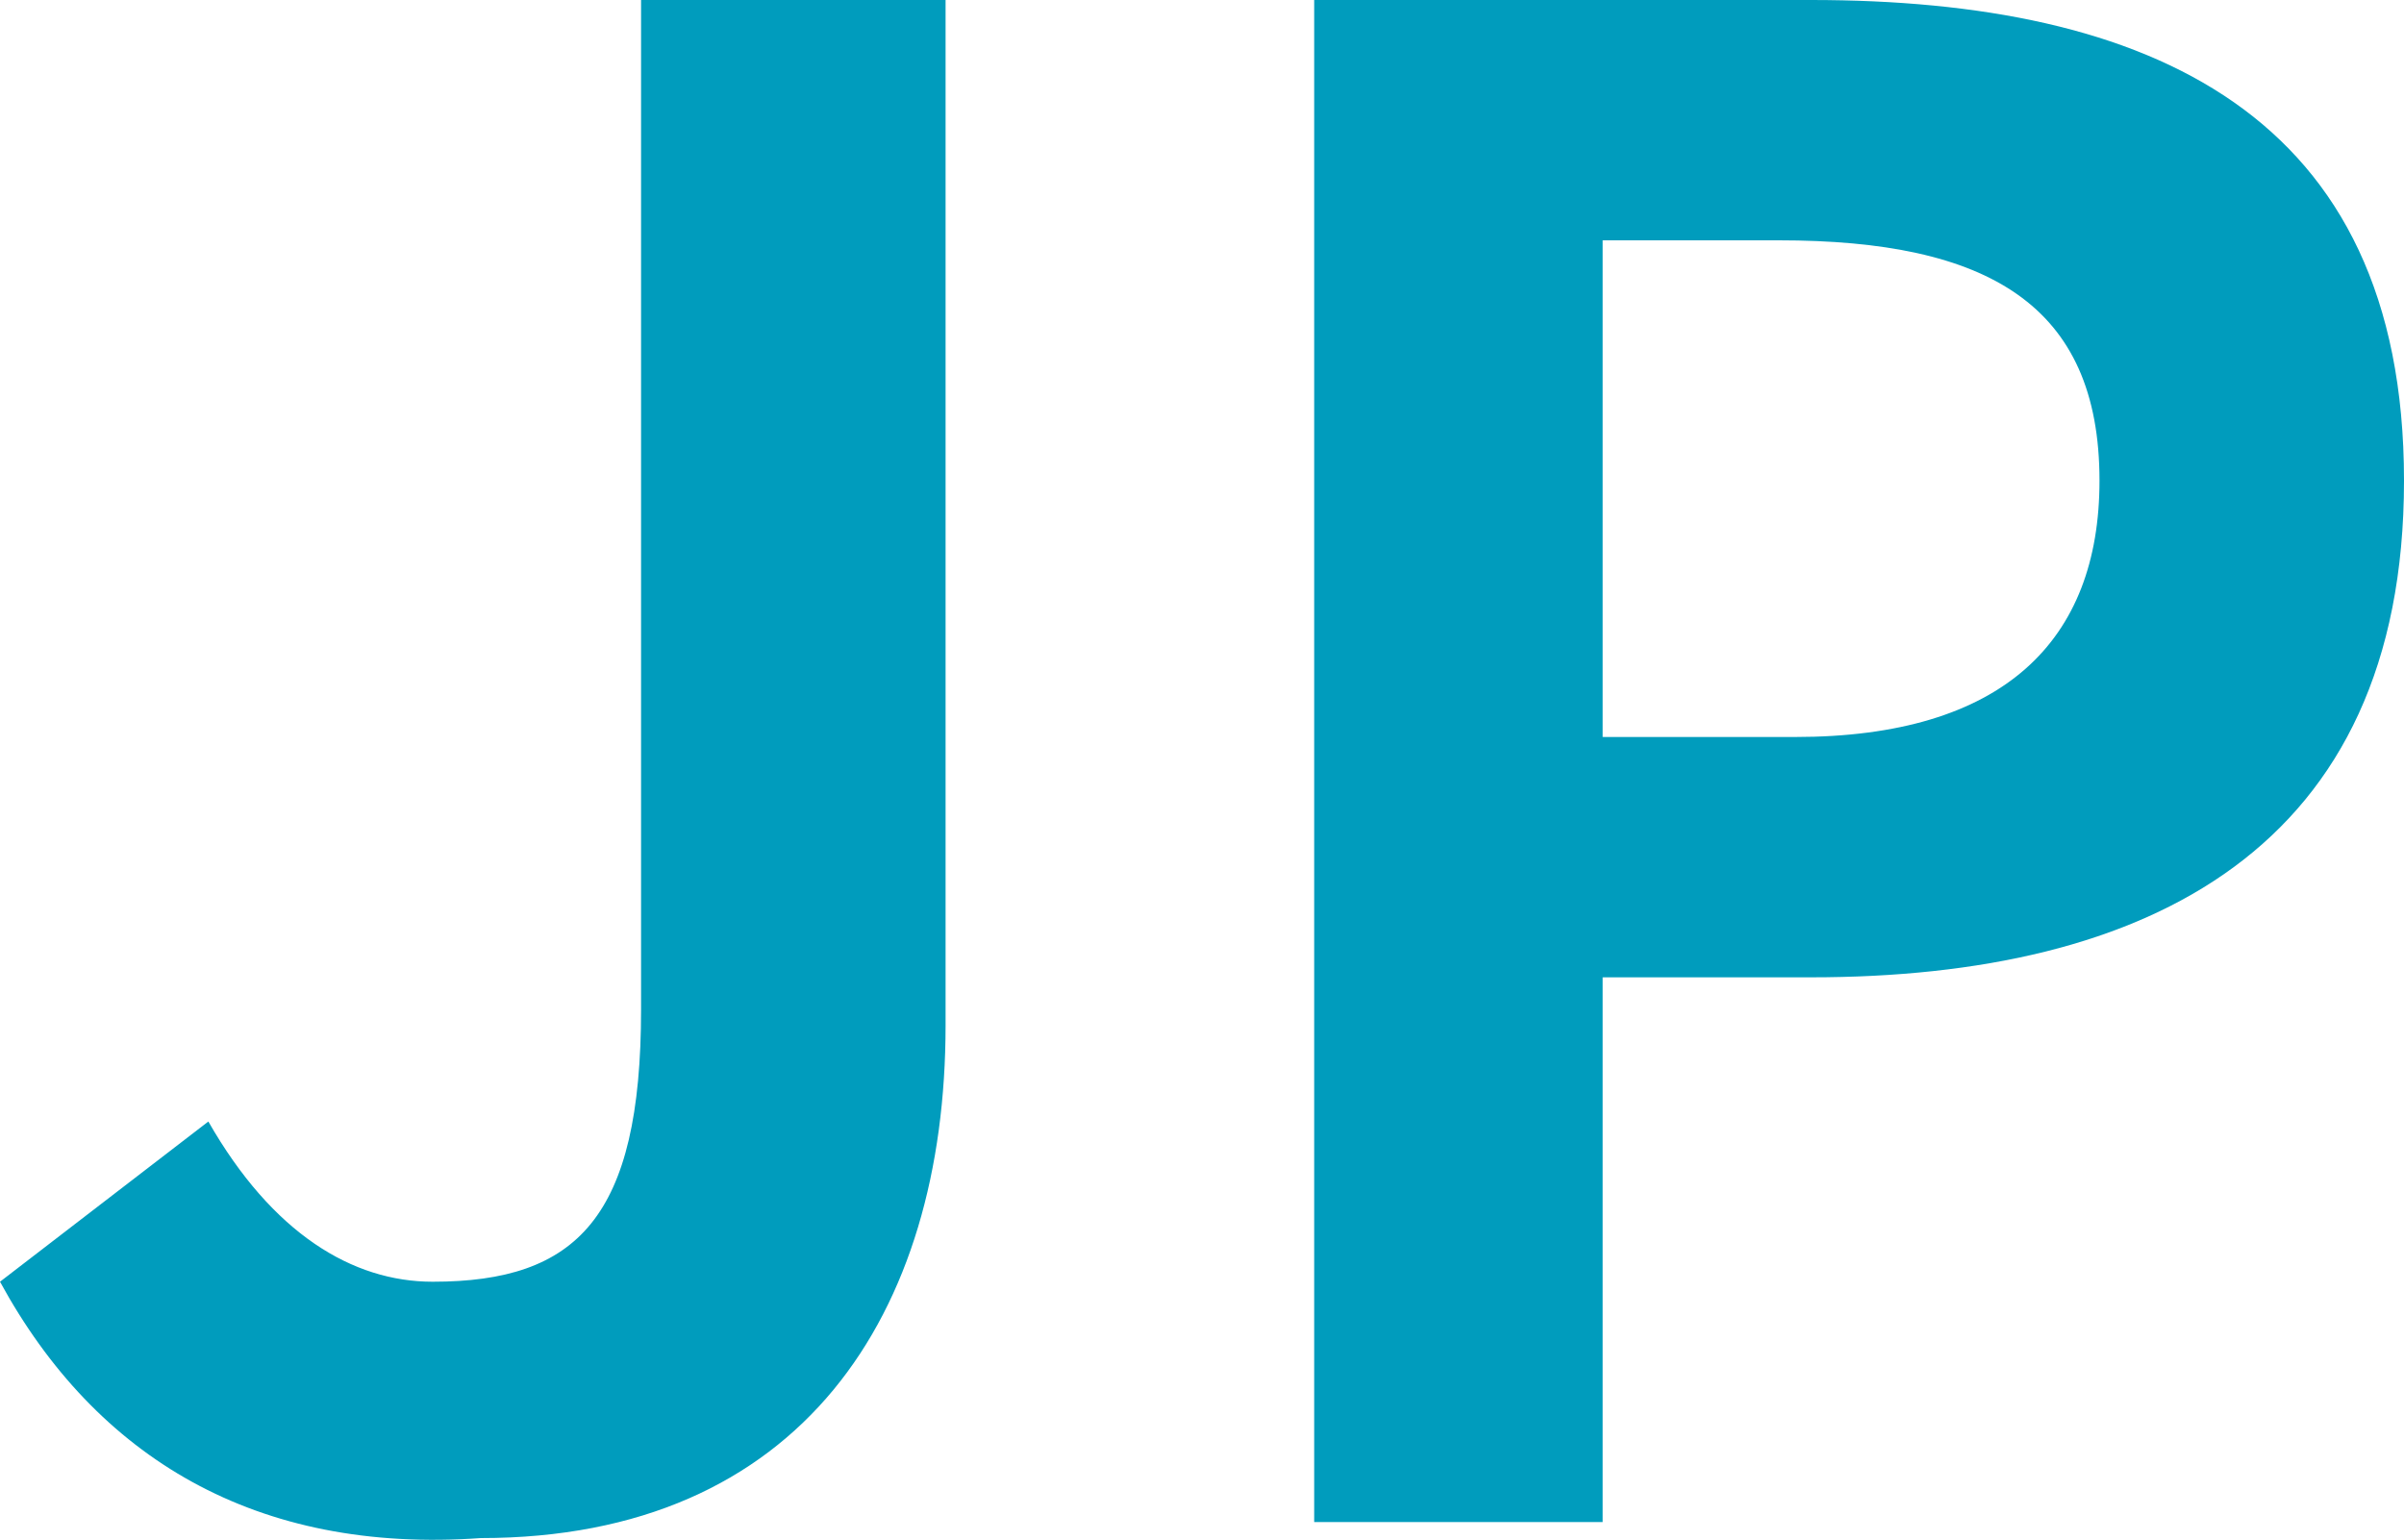<svg viewBox="0 0 15 9.61" xmlns="http://www.w3.org/2000/svg"><g fill="#009cbd"><path d="m0 8 1.3-1c.4.7.9 1 1.4 1 .9 0 1.3-.4 1.3-1.7v-6.3h1.9v6.4c0 1.8-.9 3.2-2.9 3.2-1.4.1-2.4-.5-3-1.6z"/><path d="m8.2 0h3.1c2.1 0 3.7.7 3.7 3s-1.6 3.1-3.7 3.1h-1.3v3.4h-1.8zm3 4.6c1.3 0 1.9-.6 1.9-1.6 0-1.1-.7-1.5-2-1.5h-1.1v3.1z"/></g></svg>